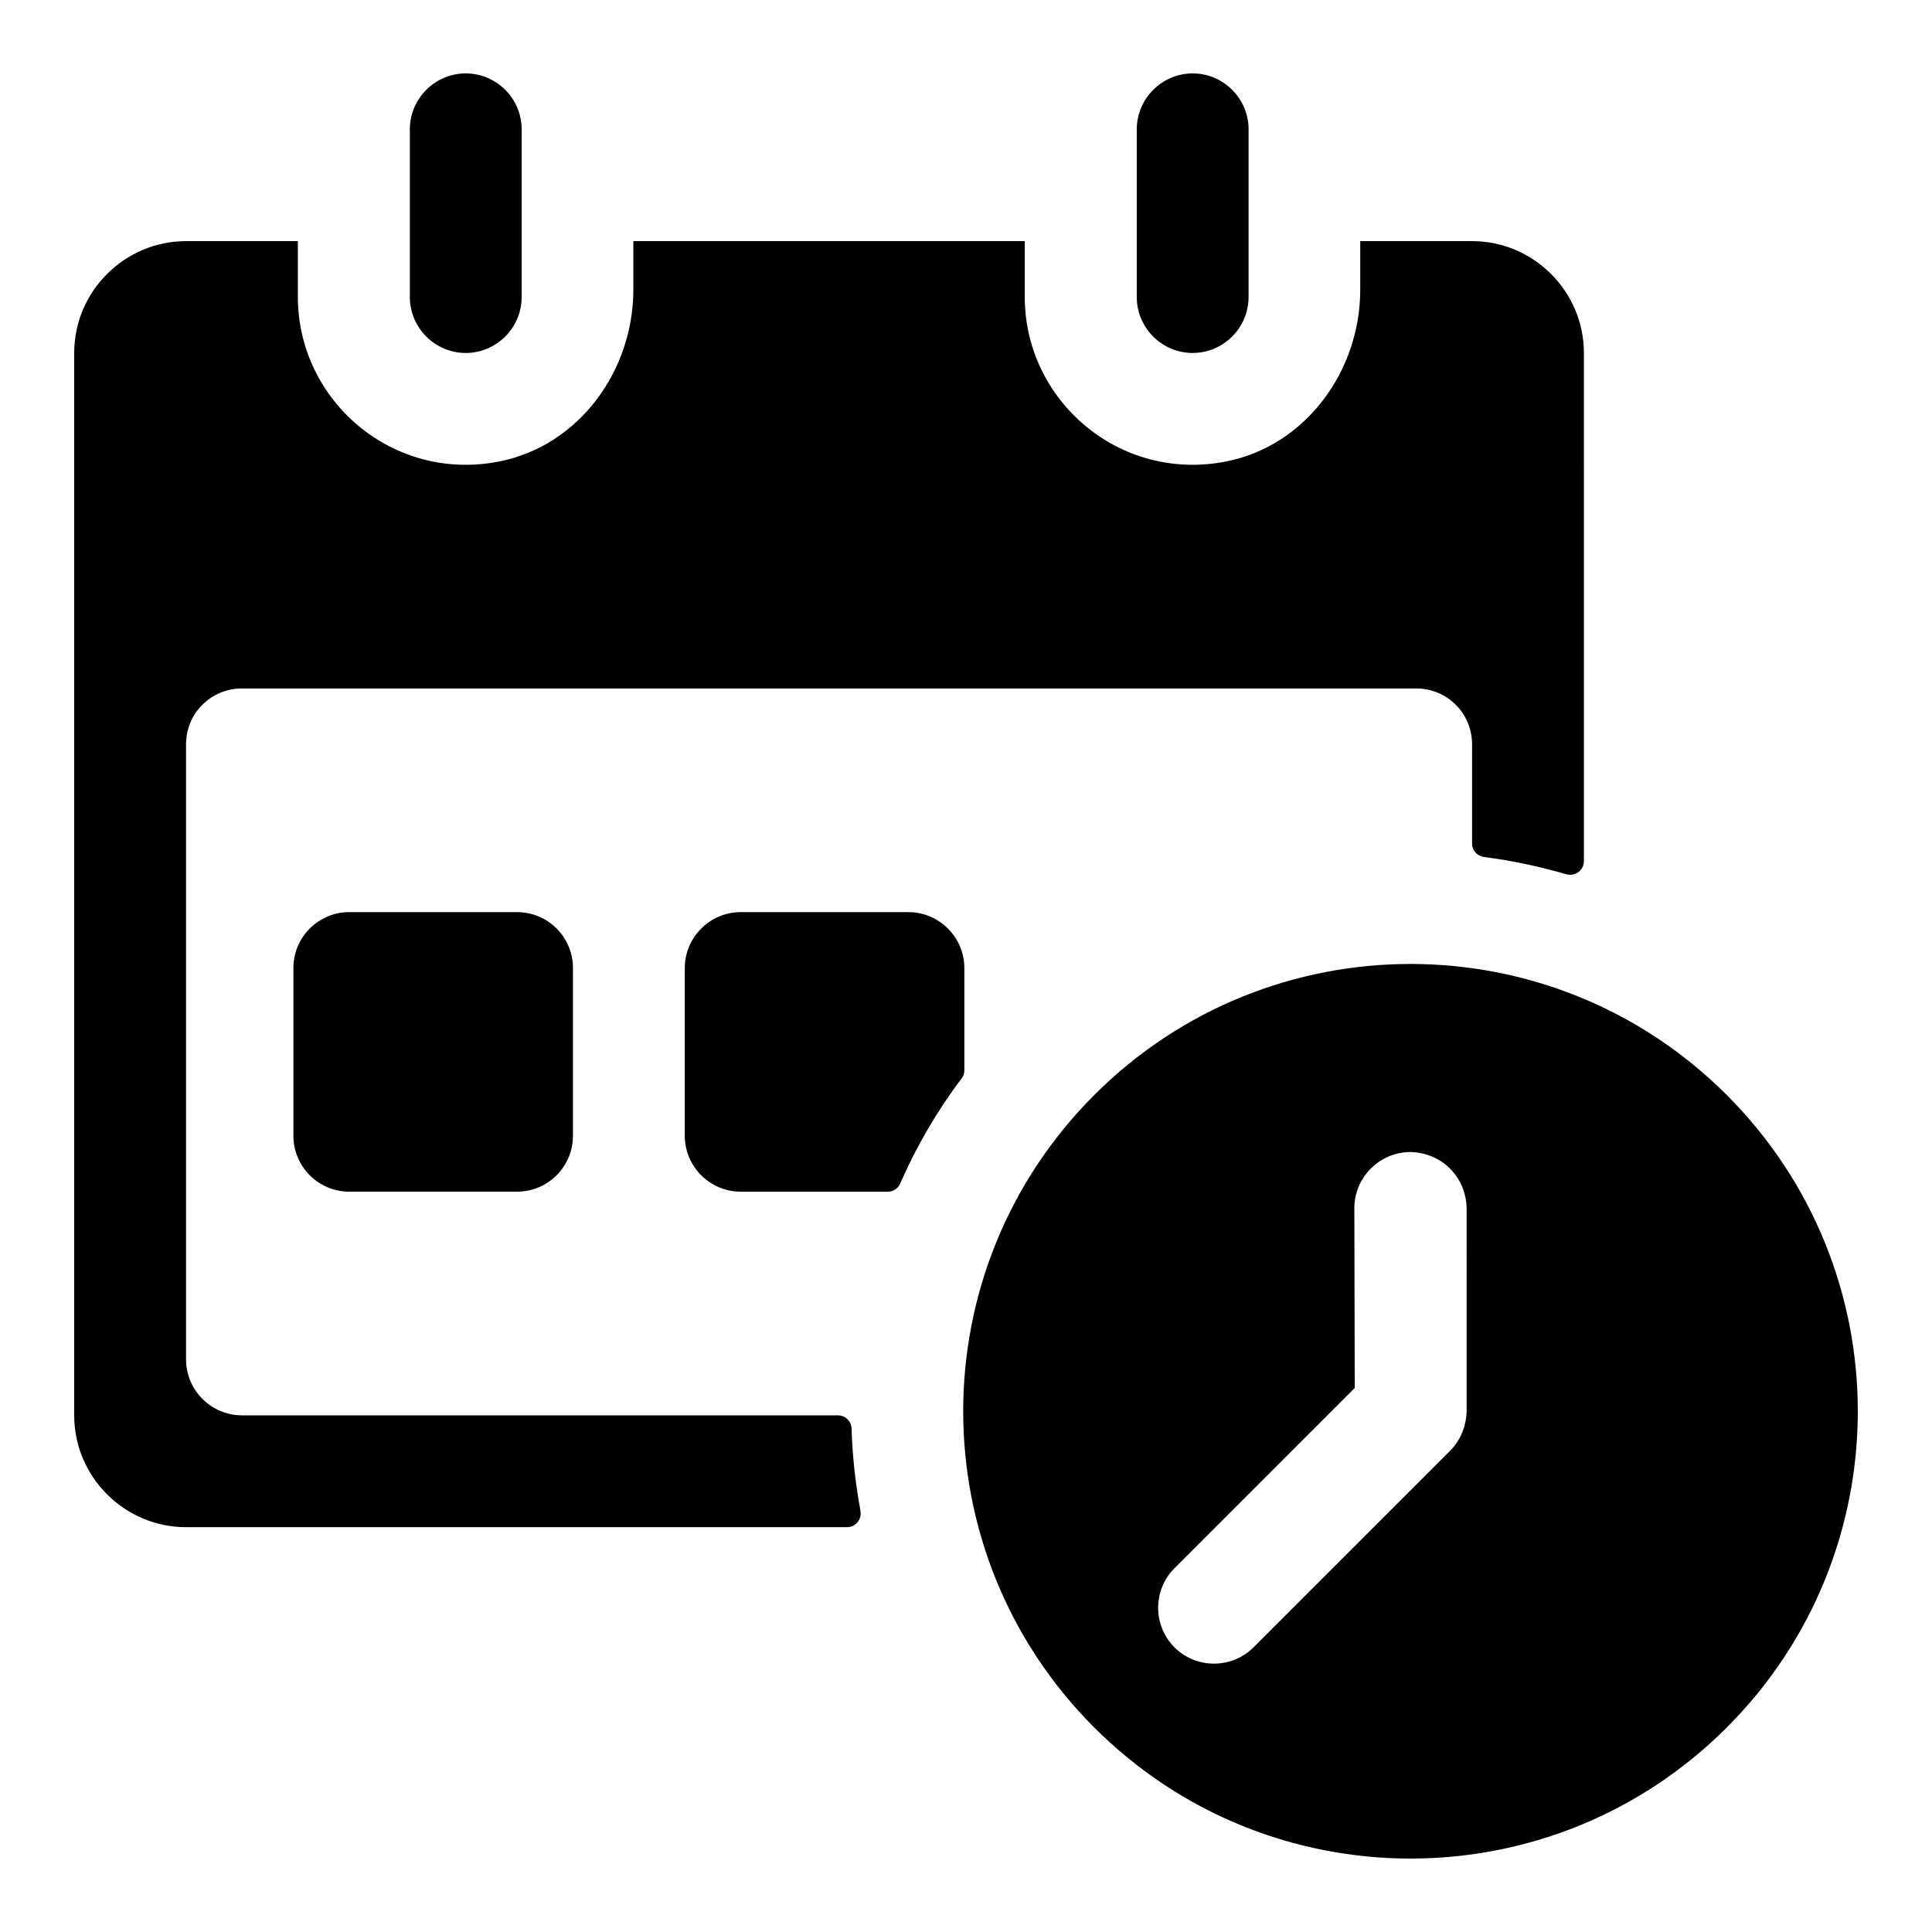 <?xml version="1.0" encoding="UTF-8"?>
<!-- Uploaded to: SVG Repo, www.svgrepo.com, Generator: SVG Repo Mixer Tools -->
<svg fill="#000000" width="800px" height="800px" version="1.1" viewBox="144 144 512 512" xmlns="http://www.w3.org/2000/svg">
 <g>
  <path d="m366.07 519.08h-157.95c-8.148 0-14.816-6.668-14.816-14.816v-163c0-8.297 6.668-14.816 14.816-14.816h311.18c8.148 0 14.816 6.519 14.816 14.816v26.27c0 1.844 1.367 3.352 3.195 3.586 7.352 0.941 14.613 2.5 21.73 4.559 2.367 0.684 4.707-1.016 4.707-3.481l0.004-134.66c0-16.301-13.336-29.637-29.637-29.637h-29.637v12.871c0 21.504-14.406 41.324-35.496 45.512-28.324 5.621-53.41-16.184-53.41-43.566v-14.816h-103.73v12.871c0 21.504-14.406 41.324-35.496 45.512-28.324 5.621-53.41-16.184-53.41-43.566v-14.816h-29.637c-16.301 0-29.637 13.336-29.637 29.637v281.54c0 16.301 13.336 29.637 29.637 29.637h175.16c2.309 0 3.988-2.082 3.57-4.352-1.32-7.191-2.144-14.453-2.348-21.723-0.059-1.988-1.625-3.562-3.617-3.562z"/>
  <path d="m267.43 237.54c8.148 0 14.816-6.668 14.816-14.816v-44.453c0-8.148-6.668-14.816-14.816-14.816-8.148 0-14.816 6.668-14.816 14.816v44.453c0 8.148 6.668 14.816 14.816 14.816z"/>
  <path d="m460.07 237.54c8.148 0 14.816-6.668 14.816-14.816v-44.453c0-8.148-6.668-14.816-14.816-14.816-8.148 0-14.816 6.668-14.816 14.816v44.453c-0.004 8.148 6.664 14.816 14.816 14.816z"/>
  <path d="m236.57 385.72c-8.184 0-14.816 6.633-14.816 14.816v44.453c0 8.184 6.633 14.816 14.816 14.816h44.453c8.184 0 14.816-6.633 14.816-14.816v-44.453c0-8.184-6.633-14.816-14.816-14.816z"/>
  <path d="m399.56 400.54c0-8.148-6.668-14.816-14.816-14.816h-44.453c-8.148 0-14.816 6.668-14.816 14.816v44.453c0 8.148 6.668 14.816 14.816 14.816h38.988c1.438 0 2.707-0.848 3.281-2.164 4.301-9.816 9.695-19.141 16.289-27.867 0.457-0.605 0.715-1.344 0.715-2.106z"/>
  <path d="m601.61 434.19c-46.305-46.309-121.32-46.309-167.62 0-46.309 46.309-46.309 121.32 0 167.62 46.309 46.309 121.32 46.309 167.62 0 46.305-46.305 46.305-121.32 0-167.62zm-68.934 83.816c-0.105 3.875-1.57 7.648-4.402 10.477l-52.074 52.074c-5.762 5.762-15.191 5.762-20.957 0-5.762-5.762-5.762-15.191 0-20.957l47.777-47.781-0.105-47.645c0-8.172 6.707-14.879 14.879-14.879 4.086 0.105 7.754 1.676 10.477 4.398 2.727 2.727 4.297 6.391 4.402 10.477z"/>
 </g>
</svg>